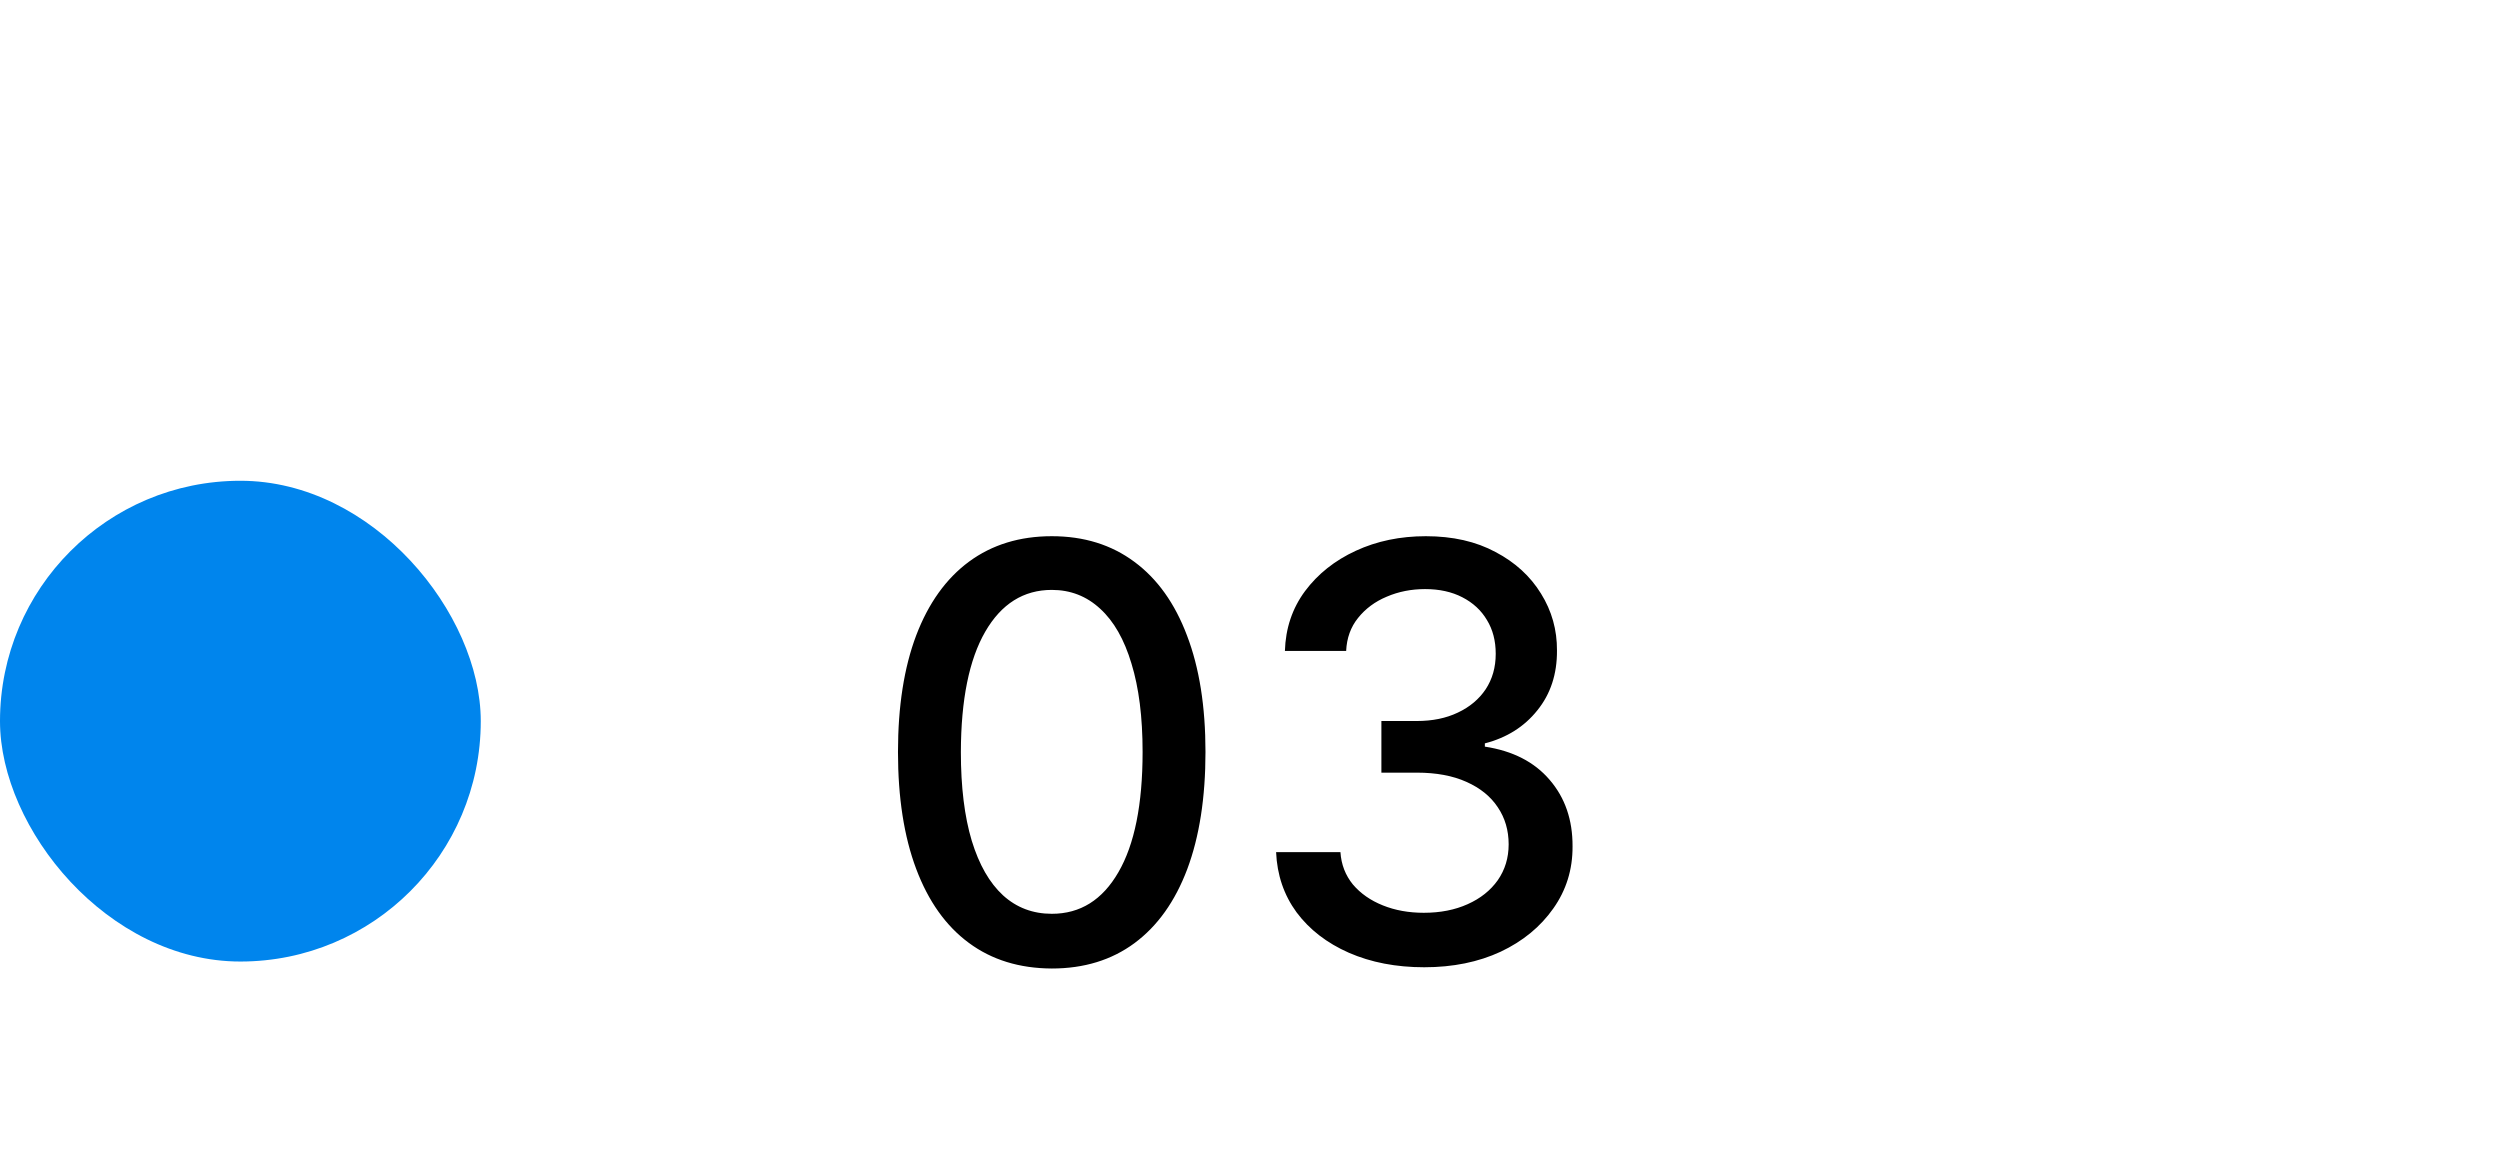 <svg xmlns="http://www.w3.org/2000/svg" width="52" height="24" viewBox="0 0 52 24" fill="none"><path d="M21.878 20.145C21.204 20.142 20.629 19.965 20.152 19.612C19.675 19.26 19.31 18.747 19.057 18.074C18.804 17.401 18.678 16.59 18.678 15.641C18.678 14.695 18.804 13.886 19.057 13.216C19.312 12.546 19.679 12.034 20.156 11.682C20.636 11.329 21.21 11.153 21.878 11.153C22.546 11.153 23.118 11.331 23.595 11.686C24.072 12.038 24.438 12.55 24.69 13.22C24.946 13.888 25.074 14.695 25.074 15.641C25.074 16.592 24.947 17.405 24.695 18.078C24.442 18.749 24.077 19.261 23.599 19.616C23.122 19.969 22.548 20.145 21.878 20.145ZM21.878 19.007C22.469 19.007 22.93 18.719 23.263 18.142C23.598 17.565 23.766 16.732 23.766 15.641C23.766 14.916 23.689 14.304 23.535 13.804C23.385 13.301 23.168 12.921 22.884 12.662C22.602 12.401 22.267 12.27 21.878 12.27C21.29 12.27 20.828 12.56 20.493 13.139C20.158 13.719 19.989 14.553 19.986 15.641C19.986 16.368 20.061 16.983 20.212 17.486C20.365 17.986 20.582 18.365 20.864 18.624C21.145 18.879 21.483 19.007 21.878 19.007ZM29.624 20.119C29.039 20.119 28.516 20.018 28.056 19.817C27.598 19.615 27.236 19.335 26.969 18.977C26.705 18.616 26.563 18.199 26.543 17.724H27.881C27.898 17.983 27.985 18.207 28.141 18.398C28.3 18.585 28.508 18.73 28.763 18.832C29.019 18.935 29.303 18.986 29.615 18.986C29.959 18.986 30.263 18.926 30.527 18.807C30.794 18.688 31.003 18.521 31.154 18.308C31.304 18.092 31.38 17.844 31.38 17.562C31.38 17.27 31.304 17.013 31.154 16.791C31.006 16.567 30.789 16.391 30.502 16.263C30.218 16.135 29.874 16.071 29.471 16.071H28.733V14.997H29.471C29.794 14.997 30.078 14.939 30.323 14.822C30.57 14.706 30.763 14.544 30.902 14.337C31.041 14.126 31.111 13.881 31.111 13.599C31.111 13.329 31.05 13.095 30.928 12.896C30.809 12.695 30.638 12.537 30.416 12.423C30.198 12.31 29.939 12.253 29.641 12.253C29.357 12.253 29.091 12.305 28.844 12.411C28.6 12.513 28.401 12.661 28.247 12.854C28.094 13.044 28.012 13.273 28 13.54H26.726C26.74 13.068 26.88 12.653 27.144 12.296C27.411 11.938 27.763 11.658 28.201 11.456C28.638 11.254 29.124 11.153 29.658 11.153C30.218 11.153 30.701 11.263 31.107 11.482C31.516 11.697 31.831 11.986 32.053 12.347C32.277 12.707 32.388 13.102 32.385 13.531C32.388 14.02 32.252 14.435 31.976 14.776C31.703 15.117 31.34 15.345 30.885 15.462V15.53C31.465 15.618 31.914 15.848 32.232 16.22C32.553 16.592 32.712 17.054 32.709 17.605C32.712 18.085 32.578 18.516 32.309 18.896C32.041 19.277 31.677 19.577 31.213 19.796C30.75 20.011 30.221 20.119 29.624 20.119Z" fill="black"></path><rect y="10" width="10" height="10" rx="5" fill="#0085ED"></rect></svg>